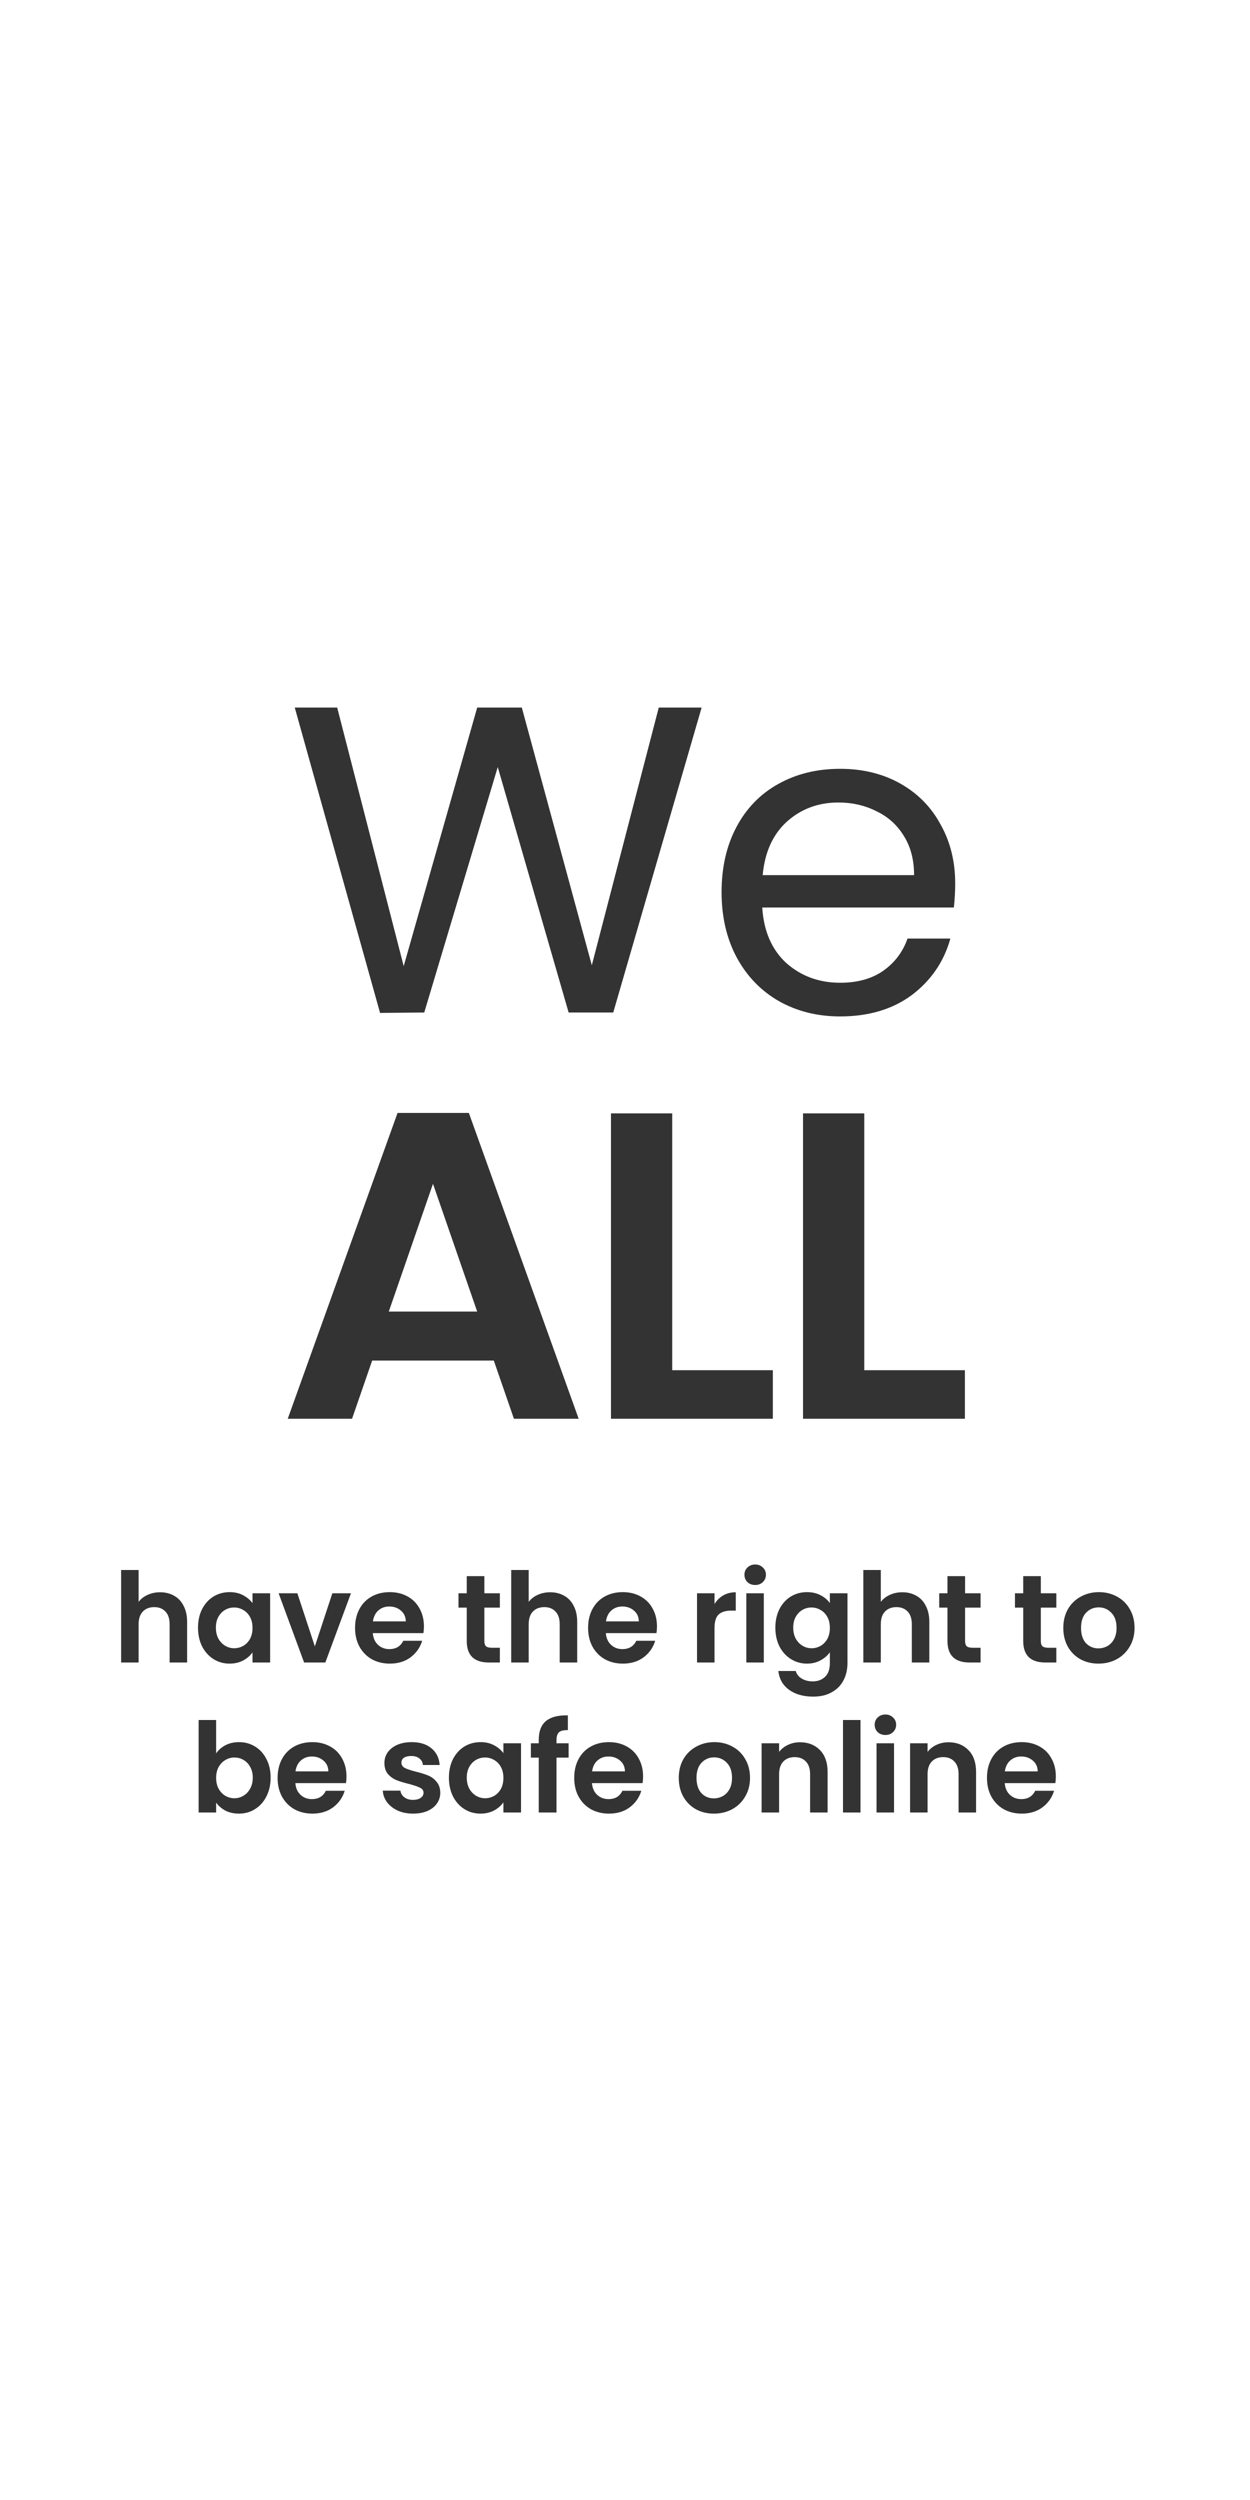 <svg width="400" height="800" viewBox="0 0 400 800" fill="none" xmlns="http://www.w3.org/2000/svg">
<rect x="0" y="0" width="400" height="800" fill="#333333" stroke="none"/>
<path d="M292.503 280.04C292.503 275.187 291.43 271.033 289.283 267.58C287.136 264.033 284.196 261.373 280.463 259.6C276.823 257.733 272.763 256.8 268.283 256.8C261.843 256.8 256.336 258.853 251.763 262.96C247.283 267.067 244.716 272.76 244.063 280.04H292.503Z" fill="white"/>
<path d="M138.555 378.82L152.695 419.7H124.415L138.555 378.82Z" fill="white"/>
<path d="M80.003 517.44C80.537 518.4 80.803 519.56 80.803 520.92C80.803 522.28 80.537 523.453 80.003 524.44C79.47 525.4 78.75 526.147 77.843 526.68C76.936 527.187 75.963 527.44 74.923 527.44C73.91 527.44 72.95 527.173 72.043 526.64C71.163 526.107 70.443 525.347 69.883 524.36C69.35 523.347 69.083 522.173 69.083 520.84C69.083 519.507 69.35 518.36 69.883 517.4C70.443 516.413 71.163 515.667 72.043 515.16C72.923 514.653 73.883 514.4 74.923 514.4C75.963 514.4 76.936 514.667 77.843 515.2C78.75 515.707 79.47 516.453 80.003 517.44Z" fill="white"/>
<path d="M128.298 515.4C129.311 516.253 129.831 517.4 129.858 518.84H119.338C119.551 517.347 120.124 516.187 121.058 515.36C122.018 514.507 123.191 514.08 124.578 514.08C126.044 514.08 127.284 514.52 128.298 515.4Z" fill="white"/>
<path d="M204.43 518.84C204.403 517.4 203.883 516.253 202.87 515.4C201.856 514.52 200.616 514.08 199.15 514.08C197.763 514.08 196.59 514.507 195.63 515.36C194.696 516.187 194.123 517.347 193.91 518.84H204.43Z" fill="white"/>
<path d="M264.753 517.44C265.286 518.4 265.553 519.56 265.553 520.92C265.553 522.28 265.286 523.453 264.753 524.44C264.22 525.4 263.5 526.147 262.593 526.68C261.686 527.187 260.713 527.44 259.673 527.44C258.66 527.44 257.7 527.173 256.793 526.64C255.913 526.107 255.193 525.347 254.633 524.36C254.1 523.347 253.833 522.173 253.833 520.84C253.833 519.507 254.1 518.36 254.633 517.4C255.193 516.413 255.913 515.667 256.793 515.16C257.673 514.653 258.633 514.4 259.673 514.4C260.713 514.4 261.686 514.667 262.593 515.2C263.5 515.707 264.22 516.453 264.753 517.44Z" fill="white"/>
<path d="M354.335 526.76C353.455 527.24 352.508 527.48 351.495 527.48C349.895 527.48 348.561 526.92 347.495 525.8C346.455 524.653 345.935 523.027 345.935 520.92C345.935 518.813 346.468 517.2 347.535 516.08C348.628 514.933 349.975 514.36 351.575 514.36C353.175 514.36 354.521 514.933 355.615 516.08C356.735 517.2 357.295 518.813 357.295 520.92C357.295 522.333 357.028 523.533 356.495 524.52C355.961 525.507 355.241 526.253 354.335 526.76Z" fill="white"/>
<path d="M80.883 568.84C80.883 567.507 80.603 566.36 80.043 565.4C79.51 564.413 78.79 563.667 77.883 563.16C77.003 562.653 76.043 562.4 75.003 562.4C73.99 562.4 73.03 562.667 72.123 563.2C71.243 563.707 70.523 564.453 69.963 565.44C69.43 566.427 69.163 567.587 69.163 568.92C69.163 570.253 69.43 571.413 69.963 572.4C70.523 573.387 71.243 574.147 72.123 574.68C73.03 575.187 73.99 575.44 75.003 575.44C76.043 575.44 77.003 575.173 77.883 574.64C78.79 574.107 79.51 573.347 80.043 572.36C80.603 571.373 80.883 570.2 80.883 568.84Z" fill="white"/>
<path d="M103.513 563.4C104.526 564.253 105.046 565.4 105.073 566.84H94.553C94.766 565.347 95.339 564.187 96.273 563.36C97.233 562.507 98.406 562.08 99.793 562.08C101.259 562.08 102.499 562.52 103.513 563.4Z" fill="white"/>
<path d="M160.288 565.44C160.822 566.4 161.088 567.56 161.088 568.92C161.088 570.28 160.822 571.453 160.288 572.44C159.755 573.4 159.035 574.147 158.128 574.68C157.222 575.187 156.248 575.44 155.208 575.44C154.195 575.44 153.235 575.173 152.328 574.64C151.448 574.107 150.728 573.347 150.168 572.36C149.635 571.347 149.368 570.173 149.368 568.84C149.368 567.507 149.635 566.36 150.168 565.4C150.728 564.413 151.448 563.667 152.328 563.16C153.208 562.653 154.168 562.4 155.208 562.4C156.248 562.4 157.222 562.667 158.128 563.2C159.035 563.707 159.755 564.453 160.288 565.44Z" fill="white"/>
<path d="M198.427 563.4C199.44 564.253 199.96 565.4 199.987 566.84H189.467C189.68 565.347 190.253 564.187 191.187 563.36C192.147 562.507 193.32 562.08 194.707 562.08C196.173 562.08 197.413 562.52 198.427 563.4Z" fill="white"/>
<path d="M228.445 575.48C229.459 575.48 230.405 575.24 231.285 574.76C232.192 574.253 232.912 573.507 233.445 572.52C233.979 571.533 234.245 570.333 234.245 568.92C234.245 566.813 233.685 565.2 232.565 564.08C231.472 562.933 230.125 562.36 228.525 562.36C226.925 562.36 225.579 562.933 224.485 564.08C223.419 565.2 222.885 566.813 222.885 568.92C222.885 571.027 223.405 572.653 224.445 573.8C225.512 574.92 226.845 575.48 228.445 575.48Z" fill="white"/>
<path d="M330.51 563.4C331.523 564.253 332.043 565.4 332.07 566.84H321.55C321.763 565.347 322.336 564.187 323.27 563.36C324.23 562.507 325.403 562.08 326.79 562.08C328.256 562.08 329.496 562.52 330.51 563.4Z" fill="white"/>
<path fill-rule="evenodd" clip-rule="evenodd" d="M400 0H0V800H400V0ZM224.521 226.42L196.241 324H181.961L159.281 245.46L135.761 324L121.621 324.14L94.321 226.42H107.901L129.181 309.16L152.701 226.42H166.981L189.381 308.88L210.801 226.42H224.521ZM305.663 282.7C305.663 285.127 305.523 287.693 305.243 290.4H243.923C244.39 297.96 246.956 303.887 251.623 308.18C256.383 312.38 262.123 314.48 268.843 314.48C274.35 314.48 278.923 313.22 282.563 310.7C286.296 308.087 288.91 304.633 290.403 300.34H304.123C302.07 307.713 297.963 313.733 291.803 318.4C285.643 322.973 277.99 325.26 268.843 325.26C261.563 325.26 255.03 323.627 249.243 320.36C243.55 317.093 239.07 312.473 235.803 306.5C232.536 300.433 230.903 293.433 230.903 285.5C230.903 277.567 232.49 270.613 235.663 264.64C238.836 258.667 243.27 254.093 248.963 250.92C254.75 247.653 261.376 246.02 268.843 246.02C276.123 246.02 282.563 247.607 288.163 250.78C293.763 253.953 298.056 258.34 301.043 263.94C304.123 269.447 305.663 275.7 305.663 282.7ZM112.655 454L119.095 435.38H158.015L164.455 454H185.175L150.035 356.14H127.215L92.075 454H112.655ZM215.11 438.46H247.31V454H195.51V356.28H215.11V438.46ZM308.768 438.46H276.568V356.28H256.968V454H308.768V438.46ZM51.238 509.52C52.918 509.52 54.411 509.893 55.718 510.64C57.025 511.36 58.038 512.44 58.758 513.88C59.505 515.293 59.878 517 59.878 519V532H54.278V519.76C54.278 518 53.838 516.653 52.958 515.72C52.078 514.76 50.878 514.28 49.358 514.28C47.811 514.28 46.584 514.76 45.678 515.72C44.798 516.653 44.358 518 44.358 519.76V532H38.758V502.4H44.358V512.6C45.078 511.64 46.038 510.893 47.238 510.36C48.438 509.8 49.771 509.52 51.238 509.52ZM64.683 514.88C63.803 516.613 63.363 518.6 63.363 520.84C63.363 523.107 63.803 525.12 64.683 526.88C65.59 528.613 66.803 529.96 68.323 530.92C69.87 531.88 71.576 532.36 73.443 532.36C75.097 532.36 76.55 532.027 77.803 531.36C79.083 530.667 80.083 529.8 80.803 528.76V532H86.443V509.84H80.803V513C80.056 511.987 79.056 511.147 77.803 510.48C76.576 509.813 75.136 509.48 73.483 509.48C71.59 509.48 69.87 509.947 68.323 510.88C66.803 511.813 65.59 513.147 64.683 514.88ZM100.753 526.84L106.353 509.84H112.312L104.112 532H97.312L89.153 509.84H95.153L100.753 526.84ZM135.498 522.6C135.604 521.96 135.658 521.24 135.658 520.44C135.658 518.28 135.191 516.373 134.258 514.72C133.351 513.04 132.058 511.747 130.378 510.84C128.724 509.933 126.844 509.48 124.738 509.48C122.551 509.48 120.618 509.947 118.938 510.88C117.258 511.813 115.951 513.147 115.018 514.88C114.084 516.613 113.618 518.627 113.618 520.92C113.618 523.187 114.084 525.187 115.018 526.92C115.978 528.653 117.298 530 118.978 530.96C120.684 531.893 122.604 532.36 124.738 532.36C127.378 532.36 129.604 531.68 131.418 530.32C133.231 528.933 134.458 527.173 135.098 525.04H129.058C128.178 526.827 126.698 527.72 124.618 527.72C123.178 527.72 121.964 527.267 120.978 526.36C119.991 525.453 119.431 524.2 119.298 522.6H135.498ZM154.997 514.44V525.16C154.997 525.907 155.17 526.453 155.517 526.8C155.89 527.12 156.503 527.28 157.357 527.28H159.957V532H156.437C151.717 532 149.357 529.707 149.357 525.12V514.44H146.717V509.84H149.357V504.36H154.997V509.84H159.957V514.44H154.997ZM180.544 510.64C179.238 509.893 177.744 509.52 176.064 509.52C174.598 509.52 173.264 509.8 172.064 510.36C170.864 510.893 169.904 511.64 169.184 512.6V502.4H163.584V532H169.184V519.76C169.184 518 169.624 516.653 170.504 515.72C171.411 514.76 172.638 514.28 174.184 514.28C175.704 514.28 176.904 514.76 177.784 515.72C178.664 516.653 179.104 518 179.104 519.76V532H184.704V519C184.704 517 184.331 515.293 183.584 513.88C182.864 512.44 181.851 511.36 180.544 510.64ZM210.23 520.44C210.23 521.24 210.176 521.96 210.07 522.6H193.87C194.003 524.2 194.563 525.453 195.55 526.36C196.536 527.267 197.75 527.72 199.19 527.72C201.27 527.72 202.75 526.827 203.63 525.04H209.67C209.03 527.173 207.803 528.933 205.99 530.32C204.176 531.68 201.95 532.36 199.31 532.36C197.176 532.36 195.256 531.893 193.55 530.96C191.87 530 190.55 528.653 189.59 526.92C188.656 525.187 188.19 523.187 188.19 520.92C188.19 518.627 188.656 516.613 189.59 514.88C190.523 513.147 191.83 511.813 193.51 510.88C195.19 509.947 197.123 509.48 199.31 509.48C201.416 509.48 203.296 509.933 204.95 510.84C206.63 511.747 207.923 513.04 208.83 514.72C209.763 516.373 210.23 518.28 210.23 520.44ZM231.448 510.52C230.302 511.187 229.368 512.107 228.648 513.28V509.84H223.048V532H228.648V520.96C228.648 518.907 229.088 517.467 229.968 516.64C230.875 515.813 232.208 515.4 233.968 515.4H235.448V509.52C233.955 509.52 232.622 509.853 231.448 510.52ZM241.66 507.2C240.674 507.2 239.847 506.893 239.18 506.28C238.54 505.64 238.22 504.853 238.22 503.92C238.22 502.987 238.54 502.213 239.18 501.6C239.847 500.96 240.674 500.64 241.66 500.64C242.647 500.64 243.46 500.96 244.1 501.6C244.767 502.213 245.1 502.987 245.1 503.92C245.1 504.853 244.767 505.64 244.1 506.28C243.46 506.893 242.647 507.2 241.66 507.2ZM244.42 532H238.82V509.84H244.42V532ZM262.593 510.48C261.34 509.813 259.886 509.48 258.233 509.48C256.34 509.48 254.62 509.947 253.073 510.88C251.553 511.813 250.34 513.147 249.433 514.88C248.553 516.613 248.113 518.6 248.113 520.84C248.113 523.107 248.553 525.12 249.433 526.88C250.34 528.613 251.566 529.96 253.113 530.92C254.66 531.88 256.366 532.36 258.233 532.36C259.86 532.36 261.3 532.013 262.553 531.32C263.833 530.627 264.833 529.76 265.553 528.72V532.16C265.553 534.133 265.046 535.6 264.033 536.56C263.02 537.547 261.7 538.04 260.073 538.04C258.686 538.04 257.5 537.733 256.513 537.12C255.553 536.533 254.926 535.733 254.633 534.72H249.073C249.34 537.253 250.473 539.253 252.473 540.72C254.5 542.187 257.086 542.92 260.233 542.92C262.58 542.92 264.58 542.44 266.233 541.48C267.886 540.547 269.126 539.267 269.953 537.64C270.78 536.04 271.193 534.213 271.193 532.16V509.84H265.553V513C264.833 511.96 263.846 511.12 262.593 510.48ZM288.742 509.52C290.422 509.52 291.916 509.893 293.223 510.64C294.529 511.36 295.543 512.44 296.263 513.88C297.009 515.293 297.383 517 297.383 519V532H291.783V519.76C291.783 518 291.342 516.653 290.462 515.72C289.582 514.76 288.383 514.28 286.862 514.28C285.316 514.28 284.089 514.76 283.182 515.72C282.302 516.653 281.862 518 281.862 519.76V532H276.263V502.4H281.862V512.6C282.582 511.64 283.542 510.893 284.742 510.36C285.943 509.8 287.276 509.52 288.742 509.52ZM308.828 525.16V514.44H313.788V509.84H308.828V504.36H303.188V509.84H300.548V514.44H303.188V525.12C303.188 529.707 305.548 532 310.268 532H313.788V527.28H311.188C310.334 527.28 309.721 527.12 309.348 526.8C309.001 526.453 308.828 525.907 308.828 525.16ZM333.067 514.44V525.16C333.067 525.907 333.24 526.453 333.587 526.8C333.96 527.12 334.574 527.28 335.427 527.28H338.027V532H334.507C329.787 532 327.427 529.707 327.427 525.12V514.44H324.787V509.84H327.427V504.36H333.067V509.84H338.027V514.44H333.067ZM345.735 530.96C347.441 531.893 349.361 532.36 351.495 532.36C353.655 532.36 355.601 531.893 357.335 530.96C359.095 530 360.481 528.653 361.495 526.92C362.535 525.187 363.055 523.187 363.055 520.92C363.055 518.653 362.548 516.653 361.535 514.92C360.548 513.187 359.188 511.853 357.455 510.92C355.721 509.96 353.788 509.48 351.655 509.48C349.521 509.48 347.588 509.96 345.855 510.92C344.121 511.853 342.748 513.187 341.735 514.92C340.748 516.653 340.255 518.653 340.255 520.92C340.255 523.187 340.735 525.187 341.695 526.92C342.681 528.653 344.028 530 345.735 530.96ZM69.163 561.08C69.883 560.013 70.87 559.147 72.123 558.48C73.403 557.813 74.857 557.48 76.483 557.48C78.377 557.48 80.083 557.947 81.603 558.88C83.15 559.813 84.363 561.147 85.243 562.88C86.15 564.587 86.603 566.573 86.603 568.84C86.603 571.107 86.15 573.12 85.243 574.88C84.363 576.613 83.15 577.96 81.603 578.92C80.083 579.88 78.377 580.36 76.483 580.36C74.83 580.36 73.377 580.04 72.123 579.4C70.897 578.733 69.91 577.88 69.163 576.84V580H63.563V550.4H69.163V561.08ZM110.713 570.6C110.819 569.96 110.873 569.24 110.873 568.44C110.873 566.28 110.406 564.373 109.473 562.72C108.566 561.04 107.273 559.747 105.593 558.84C103.939 557.933 102.059 557.48 99.953 557.48C97.766 557.48 95.833 557.947 94.153 558.88C92.473 559.813 91.166 561.147 90.233 562.88C89.299 564.613 88.833 566.627 88.833 568.92C88.833 571.187 89.299 573.187 90.233 574.92C91.193 576.653 92.513 578 94.193 578.96C95.899 579.893 97.819 580.36 99.953 580.36C102.593 580.36 104.819 579.68 106.633 578.32C108.446 576.933 109.673 575.173 110.313 573.04H104.273C103.393 574.827 101.913 575.72 99.833 575.72C98.393 575.72 97.179 575.267 96.193 574.36C95.206 573.453 94.646 572.2 94.513 570.6H110.713ZM132.171 580.36C130.358 580.36 128.731 580.04 127.291 579.4C125.851 578.733 124.705 577.84 123.851 576.72C123.025 575.6 122.571 574.36 122.491 573H128.131C128.238 573.853 128.651 574.56 129.371 575.12C130.118 575.68 131.038 575.96 132.131 575.96C133.198 575.96 134.025 575.747 134.611 575.32C135.225 574.893 135.531 574.347 135.531 573.68C135.531 572.96 135.158 572.427 134.411 572.08C133.691 571.707 132.531 571.307 130.931 570.88C129.278 570.48 127.918 570.067 126.851 569.64C125.811 569.213 124.905 568.56 124.131 567.68C123.385 566.8 123.011 565.613 123.011 564.12C123.011 562.893 123.358 561.773 124.051 560.76C124.771 559.747 125.785 558.947 127.091 558.36C128.425 557.773 129.985 557.48 131.771 557.48C134.411 557.48 136.518 558.147 138.091 559.48C139.665 560.787 140.531 562.56 140.691 564.8H135.331C135.251 563.92 134.878 563.227 134.211 562.72C133.571 562.187 132.705 561.92 131.611 561.92C130.598 561.92 129.811 562.107 129.251 562.48C128.718 562.853 128.451 563.373 128.451 564.04C128.451 564.787 128.825 565.36 129.571 565.76C130.318 566.133 131.478 566.52 133.051 566.92C134.651 567.32 135.971 567.733 137.011 568.16C138.051 568.587 138.945 569.253 139.691 570.16C140.465 571.04 140.865 572.213 140.891 573.68C140.891 574.96 140.531 576.107 139.811 577.12C139.118 578.133 138.105 578.933 136.771 579.52C135.465 580.08 133.931 580.36 132.171 580.36ZM144.968 562.88C144.088 564.613 143.648 566.6 143.648 568.84C143.648 571.107 144.088 573.12 144.968 574.88C145.875 576.613 147.088 577.96 148.608 578.92C150.155 579.88 151.862 580.36 153.728 580.36C155.382 580.36 156.835 580.027 158.088 579.36C159.368 578.667 160.368 577.8 161.088 576.76V580H166.728V557.84H161.088V561C160.342 559.987 159.342 559.147 158.088 558.48C156.862 557.813 155.422 557.48 153.768 557.48C151.875 557.48 150.155 557.947 148.608 558.88C147.088 559.813 145.875 561.147 144.968 562.88ZM181.958 562.44H178.078V580H172.398V562.44H169.878V557.84H172.398V556.72C172.398 554 173.171 552 174.718 550.72C176.264 549.44 178.598 548.84 181.718 548.92V553.64C180.358 553.613 179.411 553.84 178.878 554.32C178.344 554.8 178.078 555.667 178.078 556.92V557.84H181.958V562.44ZM205.627 570.6C205.733 569.96 205.787 569.24 205.787 568.44C205.787 566.28 205.32 564.373 204.387 562.72C203.48 561.04 202.187 559.747 200.507 558.84C198.853 557.933 196.973 557.48 194.867 557.48C192.68 557.48 190.747 557.947 189.067 558.88C187.387 559.813 186.08 561.147 185.147 562.88C184.213 564.613 183.747 566.627 183.747 568.92C183.747 571.187 184.213 573.187 185.147 574.92C186.107 576.653 187.427 578 189.107 578.96C190.813 579.893 192.733 580.36 194.867 580.36C197.507 580.36 199.733 579.68 201.547 578.32C203.36 576.933 204.587 575.173 205.227 573.04H199.187C198.307 574.827 196.827 575.72 194.747 575.72C193.307 575.72 192.093 575.267 191.107 574.36C190.12 573.453 189.56 572.2 189.427 570.6H205.627ZM228.445 580.36C226.312 580.36 224.392 579.893 222.685 578.96C220.979 578 219.632 576.653 218.645 574.92C217.685 573.187 217.205 571.187 217.205 568.92C217.205 566.653 217.699 564.653 218.685 562.92C219.699 561.187 221.072 559.853 222.805 558.92C224.539 557.96 226.472 557.48 228.605 557.48C230.739 557.48 232.672 557.96 234.405 558.92C236.139 559.853 237.499 561.187 238.485 562.92C239.499 564.653 240.005 566.653 240.005 568.92C240.005 571.187 239.485 573.187 238.445 574.92C237.432 576.653 236.045 578 234.285 578.96C232.552 579.893 230.605 580.36 228.445 580.36ZM262.393 560.04C260.767 558.36 258.633 557.52 255.993 557.52C254.607 557.52 253.327 557.8 252.153 558.36C251.007 558.893 250.06 559.64 249.313 560.6V557.84H243.713V580H249.313V567.76C249.313 566 249.753 564.653 250.633 563.72C251.54 562.76 252.767 562.28 254.313 562.28C255.833 562.28 257.033 562.76 257.913 563.72C258.793 564.653 259.233 566 259.233 567.76V580H264.833V567C264.833 564.013 264.02 561.693 262.393 560.04ZM275.359 550.4V580H269.759V550.4H275.359ZM280.851 554.28C281.518 554.893 282.345 555.2 283.331 555.2C284.318 555.2 285.131 554.893 285.771 554.28C286.438 553.64 286.771 552.853 286.771 551.92C286.771 550.987 286.438 550.213 285.771 549.6C285.131 548.96 284.318 548.64 283.331 548.64C282.345 548.64 281.518 548.96 280.851 549.6C280.211 550.213 279.891 550.987 279.891 551.92C279.891 552.853 280.211 553.64 280.851 554.28ZM280.491 580H286.091V557.84H280.491V580ZM303.504 557.52C306.144 557.52 308.278 558.36 309.904 560.04C311.531 561.693 312.344 564.013 312.344 567V580H306.744V567.76C306.744 566 306.304 564.653 305.424 563.72C304.544 562.76 303.344 562.28 301.824 562.28C300.278 562.28 299.051 562.76 298.144 563.72C297.264 564.653 296.824 566 296.824 567.76V580H291.224V557.84H296.824V560.6C297.571 559.64 298.518 558.893 299.664 558.36C300.838 557.8 302.118 557.52 303.504 557.52ZM337.71 570.6C337.816 569.96 337.87 569.24 337.87 568.44C337.87 566.28 337.403 564.373 336.47 562.72C335.563 561.04 334.27 559.747 332.59 558.84C330.936 557.933 329.056 557.48 326.95 557.48C324.763 557.48 322.83 557.947 321.15 558.88C319.47 559.813 318.163 561.147 317.23 562.88C316.296 564.613 315.83 566.627 315.83 568.92C315.83 571.187 316.296 573.187 317.23 574.92C318.19 576.653 319.51 578 321.19 578.96C322.896 579.893 324.816 580.36 326.95 580.36C329.59 580.36 331.816 579.68 333.63 578.32C335.443 576.933 336.67 575.173 337.31 573.04H331.27C330.39 574.827 328.91 575.72 326.83 575.72C325.39 575.72 324.176 575.267 323.19 574.36C322.203 573.453 321.643 572.2 321.51 570.6H337.71Z" fill="white"/>
</svg>

